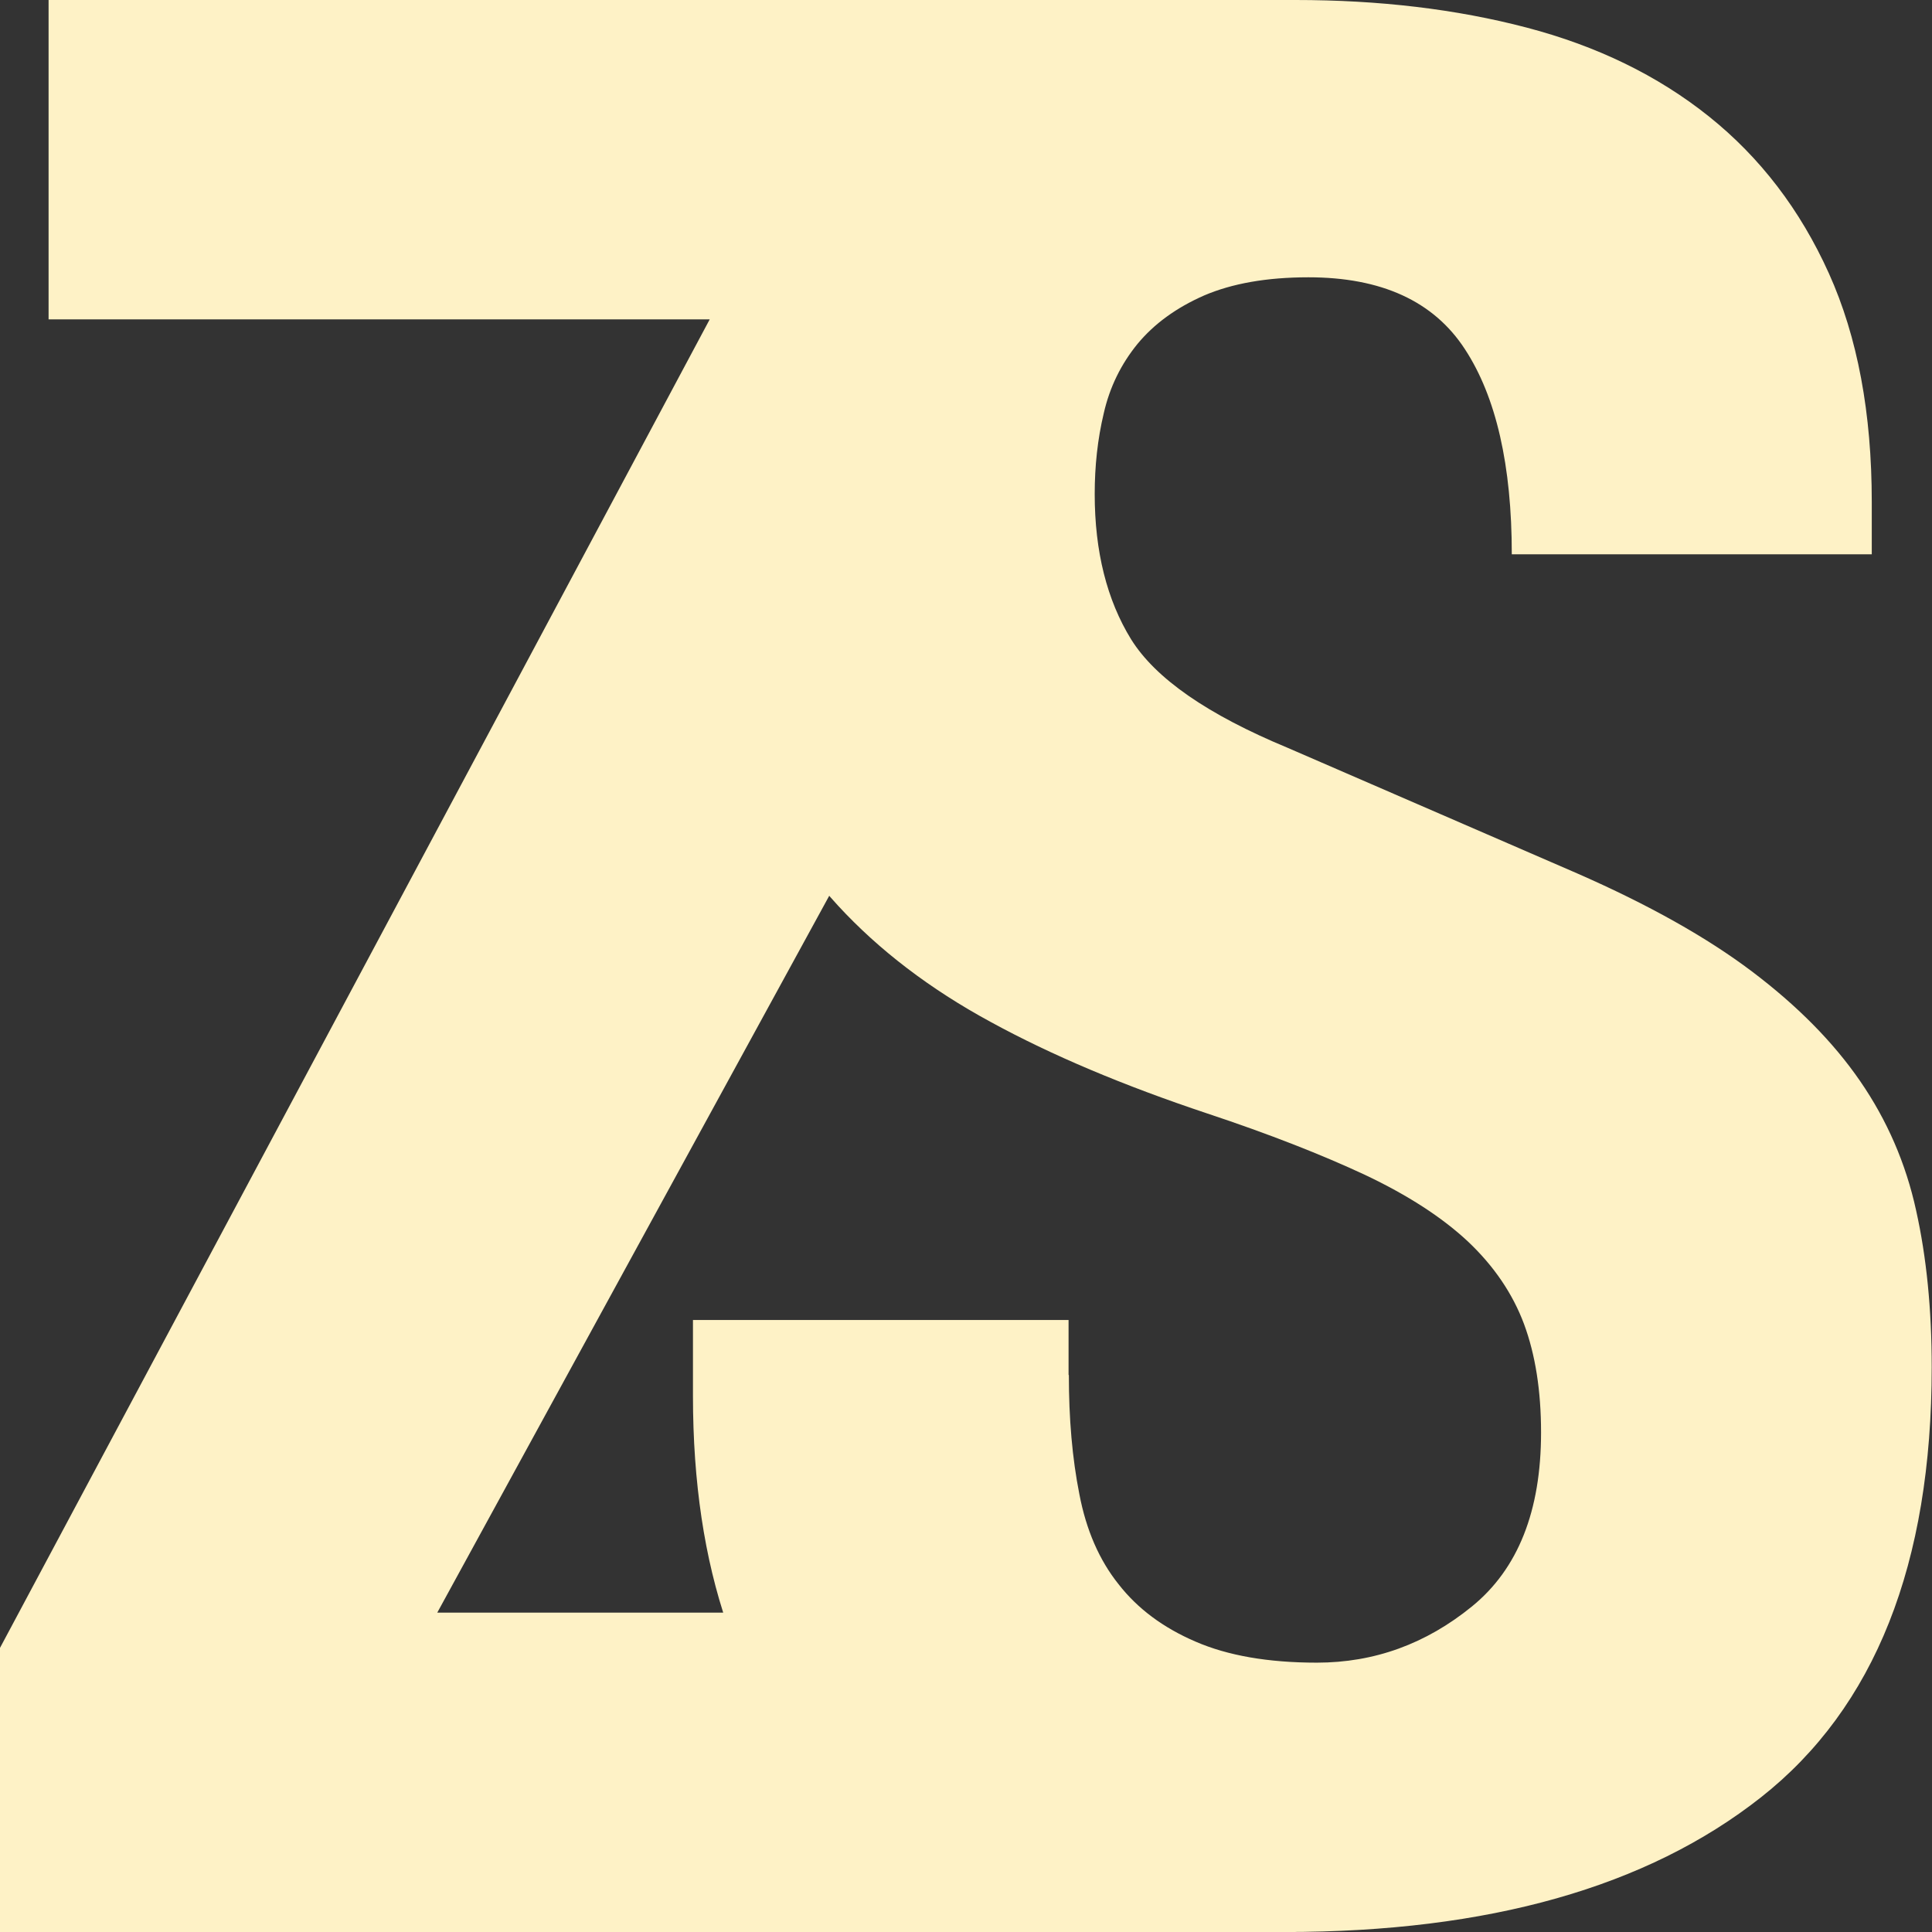 <?xml version="1.0" encoding="UTF-8"?>
<svg id="Layer_1" data-name="Layer 1" xmlns="http://www.w3.org/2000/svg" viewBox="0 0 68 68">
  <rect x="0" y="0" width="68" height="68" fill="#333333" stroke="none"/>
  <defs>
    <style>
      .cls-1 {
      fill: #FEF2C6;
      stroke-width: 0px;
      }
    </style>
  </defs>
  <path class="cls-1"
    d="M24.98,11.24H1.71V0h43.89l-4.85,10.38L15.39,56.76h22.44l7.77,11.24H0v-10L24.98,11.24h0ZM37.62,48.4c0,1.53.12,2.93.37,4.19.24,1.26.7,2.32,1.38,3.17.67.86,1.57,1.53,2.71,2.02,1.13.49,2.55.74,4.27.74,2.02,0,3.84-.66,5.46-1.98,1.62-1.32,2.43-3.36,2.43-6.12,0-1.47-.2-2.74-.6-3.82-.4-1.07-1.06-2.04-1.97-2.9-.92-.86-2.13-1.64-3.63-2.35-1.5-.7-3.35-1.43-5.55-2.16-2.94-.98-5.48-2.05-7.62-3.22-2.14-1.16-3.93-2.53-5.37-4.09-1.44-1.56-2.49-3.37-3.17-5.43-.67-2.05-1.01-4.43-1.01-7.13,0-6.5,1.8-11.35,5.42-14.54C34.35,1.6,39.3,0,45.6,0,48.54,0,51.25.32,53.73.97s4.62,1.69,6.42,3.13c1.8,1.44,3.21,3.28,4.22,5.52,1.01,2.24,1.51,4.92,1.51,8.05v1.84h-12.67c0-3.13-.55-5.54-1.65-7.22-1.1-1.69-2.94-2.53-5.51-2.53-1.47,0-2.69.22-3.67.64-.98.43-1.76,1-2.34,1.7-.58.71-.98,1.52-1.19,2.44-.22.92-.32,1.87-.32,2.85,0,2.02.43,3.73,1.28,5.11.86,1.38,2.69,2.65,5.51,3.82l10.19,4.42c2.51,1.1,4.56,2.25,6.15,3.45,1.59,1.2,2.86,2.48,3.81,3.86.95,1.38,1.61,2.9,1.97,4.55.37,1.66.55,3.5.55,5.52,0,6.93-2,11.98-6.01,15.14-4.01,3.16-9.59,4.74-16.75,4.74s-12.8-1.62-16.02-4.88c-3.21-3.25-4.82-7.91-4.82-13.99v-2.67h13.22v1.93h0Z"
  />
</svg>
